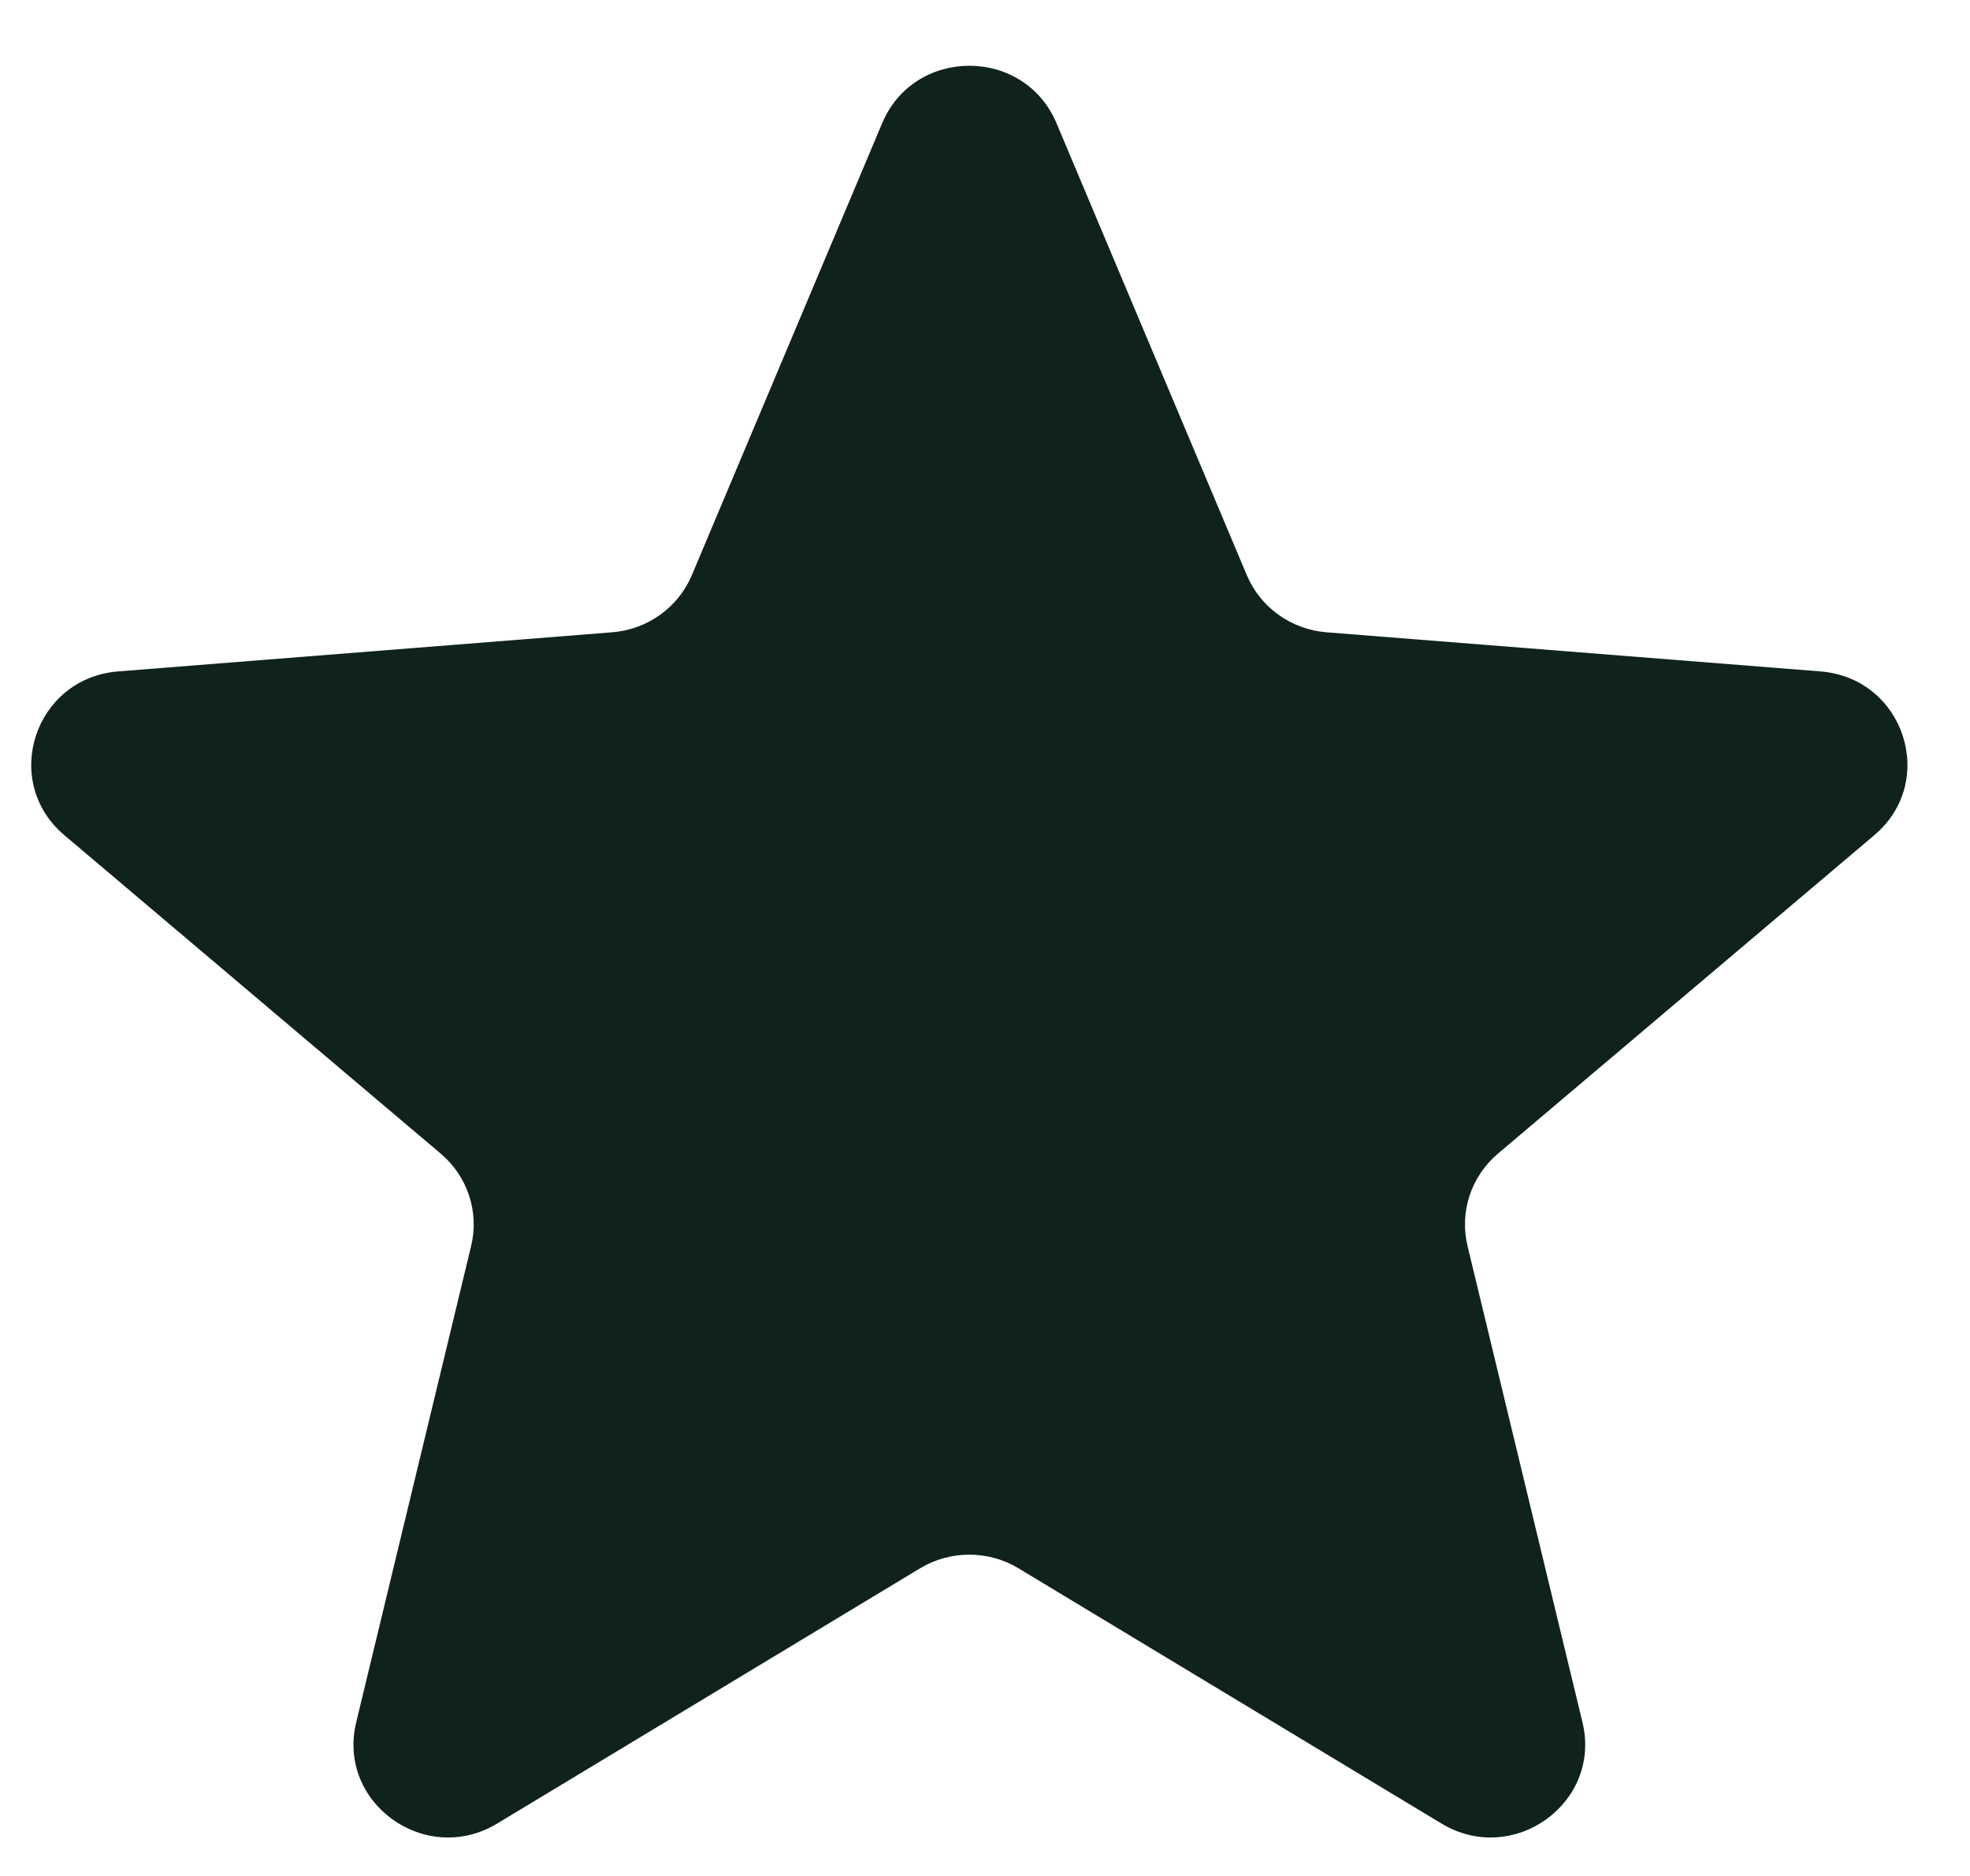 <svg width="21" height="20" viewBox="0 0 21 20" fill="none" xmlns="http://www.w3.org/2000/svg">
<path d="M9.404 1.313C9.748 0.497 10.918 0.497 11.262 1.313L13.291 6.132C13.436 6.476 13.764 6.711 14.14 6.741L19.406 7.158C20.298 7.229 20.66 8.329 19.98 8.904L15.968 12.299C15.681 12.542 15.556 12.922 15.644 13.285L16.869 18.362C17.077 19.222 16.13 19.902 15.366 19.441L10.857 16.72C10.536 16.526 10.13 16.526 9.808 16.72L5.3 19.441C4.536 19.902 3.589 19.222 3.797 18.362L5.022 13.285C5.11 12.922 4.985 12.542 4.698 12.299L0.686 8.904C0.006 8.329 0.368 7.229 1.26 7.158L6.526 6.741C6.903 6.711 7.23 6.476 7.375 6.132L9.404 1.313Z" fill="#10221D"/>
</svg>
